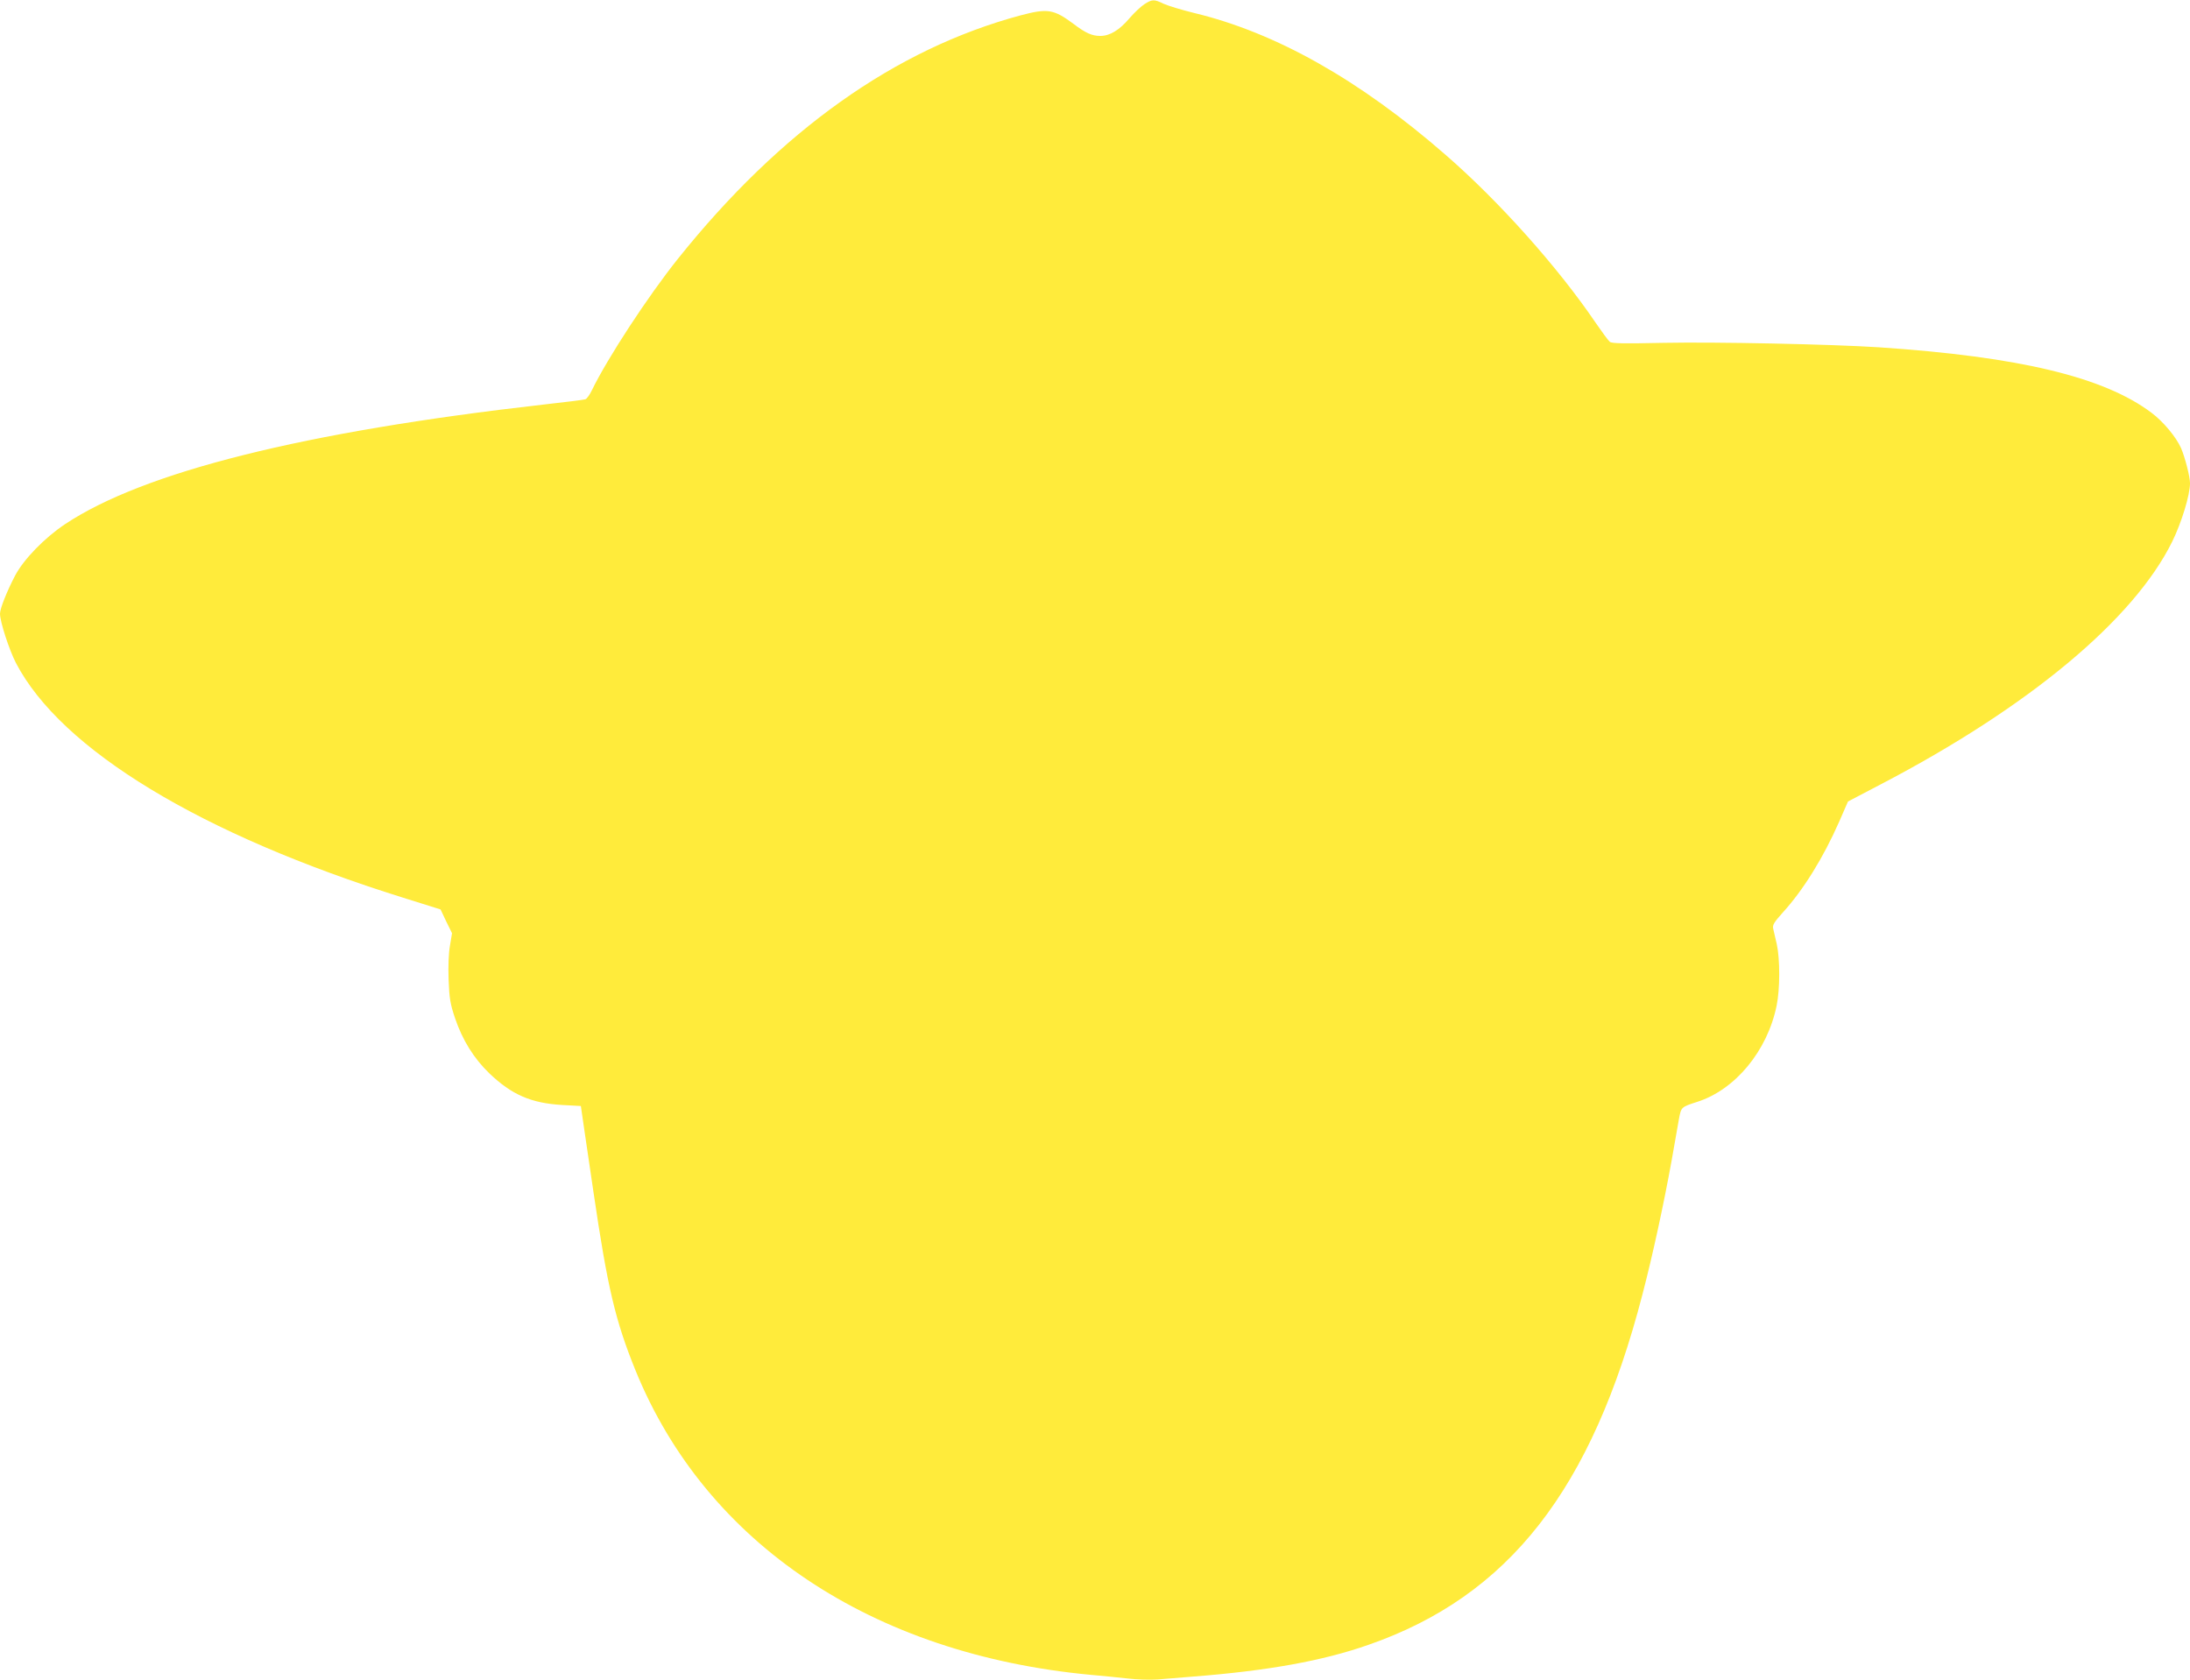 <?xml version="1.0" standalone="no"?>
<!DOCTYPE svg PUBLIC "-//W3C//DTD SVG 20010904//EN"
 "http://www.w3.org/TR/2001/REC-SVG-20010904/DTD/svg10.dtd">
<svg version="1.0" xmlns="http://www.w3.org/2000/svg"
 width="1280pt" height="982pt" viewBox="0 0 1280 982"
 preserveAspectRatio="xMidYMid meet">
<g transform="translate(0,982) scale(0.1,-0.1)"
fill="#ffeb3b" stroke="none">
<path d="M6688 9795 c-20 -13 -58 -49 -85 -80 -60 -71 -116 -105 -172 -105
-48 0 -85 16 -156 70 -117 87 -152 92 -311 50 -732 -197 -1402 -673 -2002
-1423 -175 -219 -412 -581 -503 -769 -13 -27 -30 -50 -38 -52 -9 -3 -119 -17
-246 -31 -1399 -159 -2335 -393 -2795 -699 -121 -81 -242 -206 -292 -301 -49
-94 -88 -193 -88 -222 0 -47 53 -210 93 -288 264 -507 1081 -1003 2262 -1372
l220 -69 33 -70 34 -69 -12 -72 c-8 -44 -11 -121 -8 -200 4 -109 10 -142 37
-223 44 -130 110 -236 201 -324 131 -125 243 -174 425 -185 l110 -6 21 -145
c12 -80 36 -242 53 -360 82 -557 127 -749 246 -1042 412 -1010 1380 -1658
2660 -1778 61 -5 156 -15 212 -21 56 -7 137 -9 180 -6 43 4 137 11 208 17 436
34 757 92 1022 185 821 285 1307 906 1603 2050 60 229 126 536 170 780 17 99
37 209 43 244 13 70 13 70 106 100 223 71 411 298 465 563 20 96 20 272 1 358
-8 36 -18 77 -21 91 -5 22 4 37 56 95 121 133 237 321 330 532 l51 117 191
100 c866 452 1479 963 1704 1419 55 112 104 273 104 341 0 38 -28 148 -52 205
-28 64 -104 156 -174 208 -277 208 -770 327 -1593 382 -279 18 -951 32 -1256
26 -237 -5 -304 -4 -316 6 -9 7 -46 58 -84 113 -220 324 -565 710 -876 980
-501 437 -991 714 -1469 829 -74 18 -155 43 -179 54 -55 27 -67 27 -113 -3z"/>
</g>
</svg>

